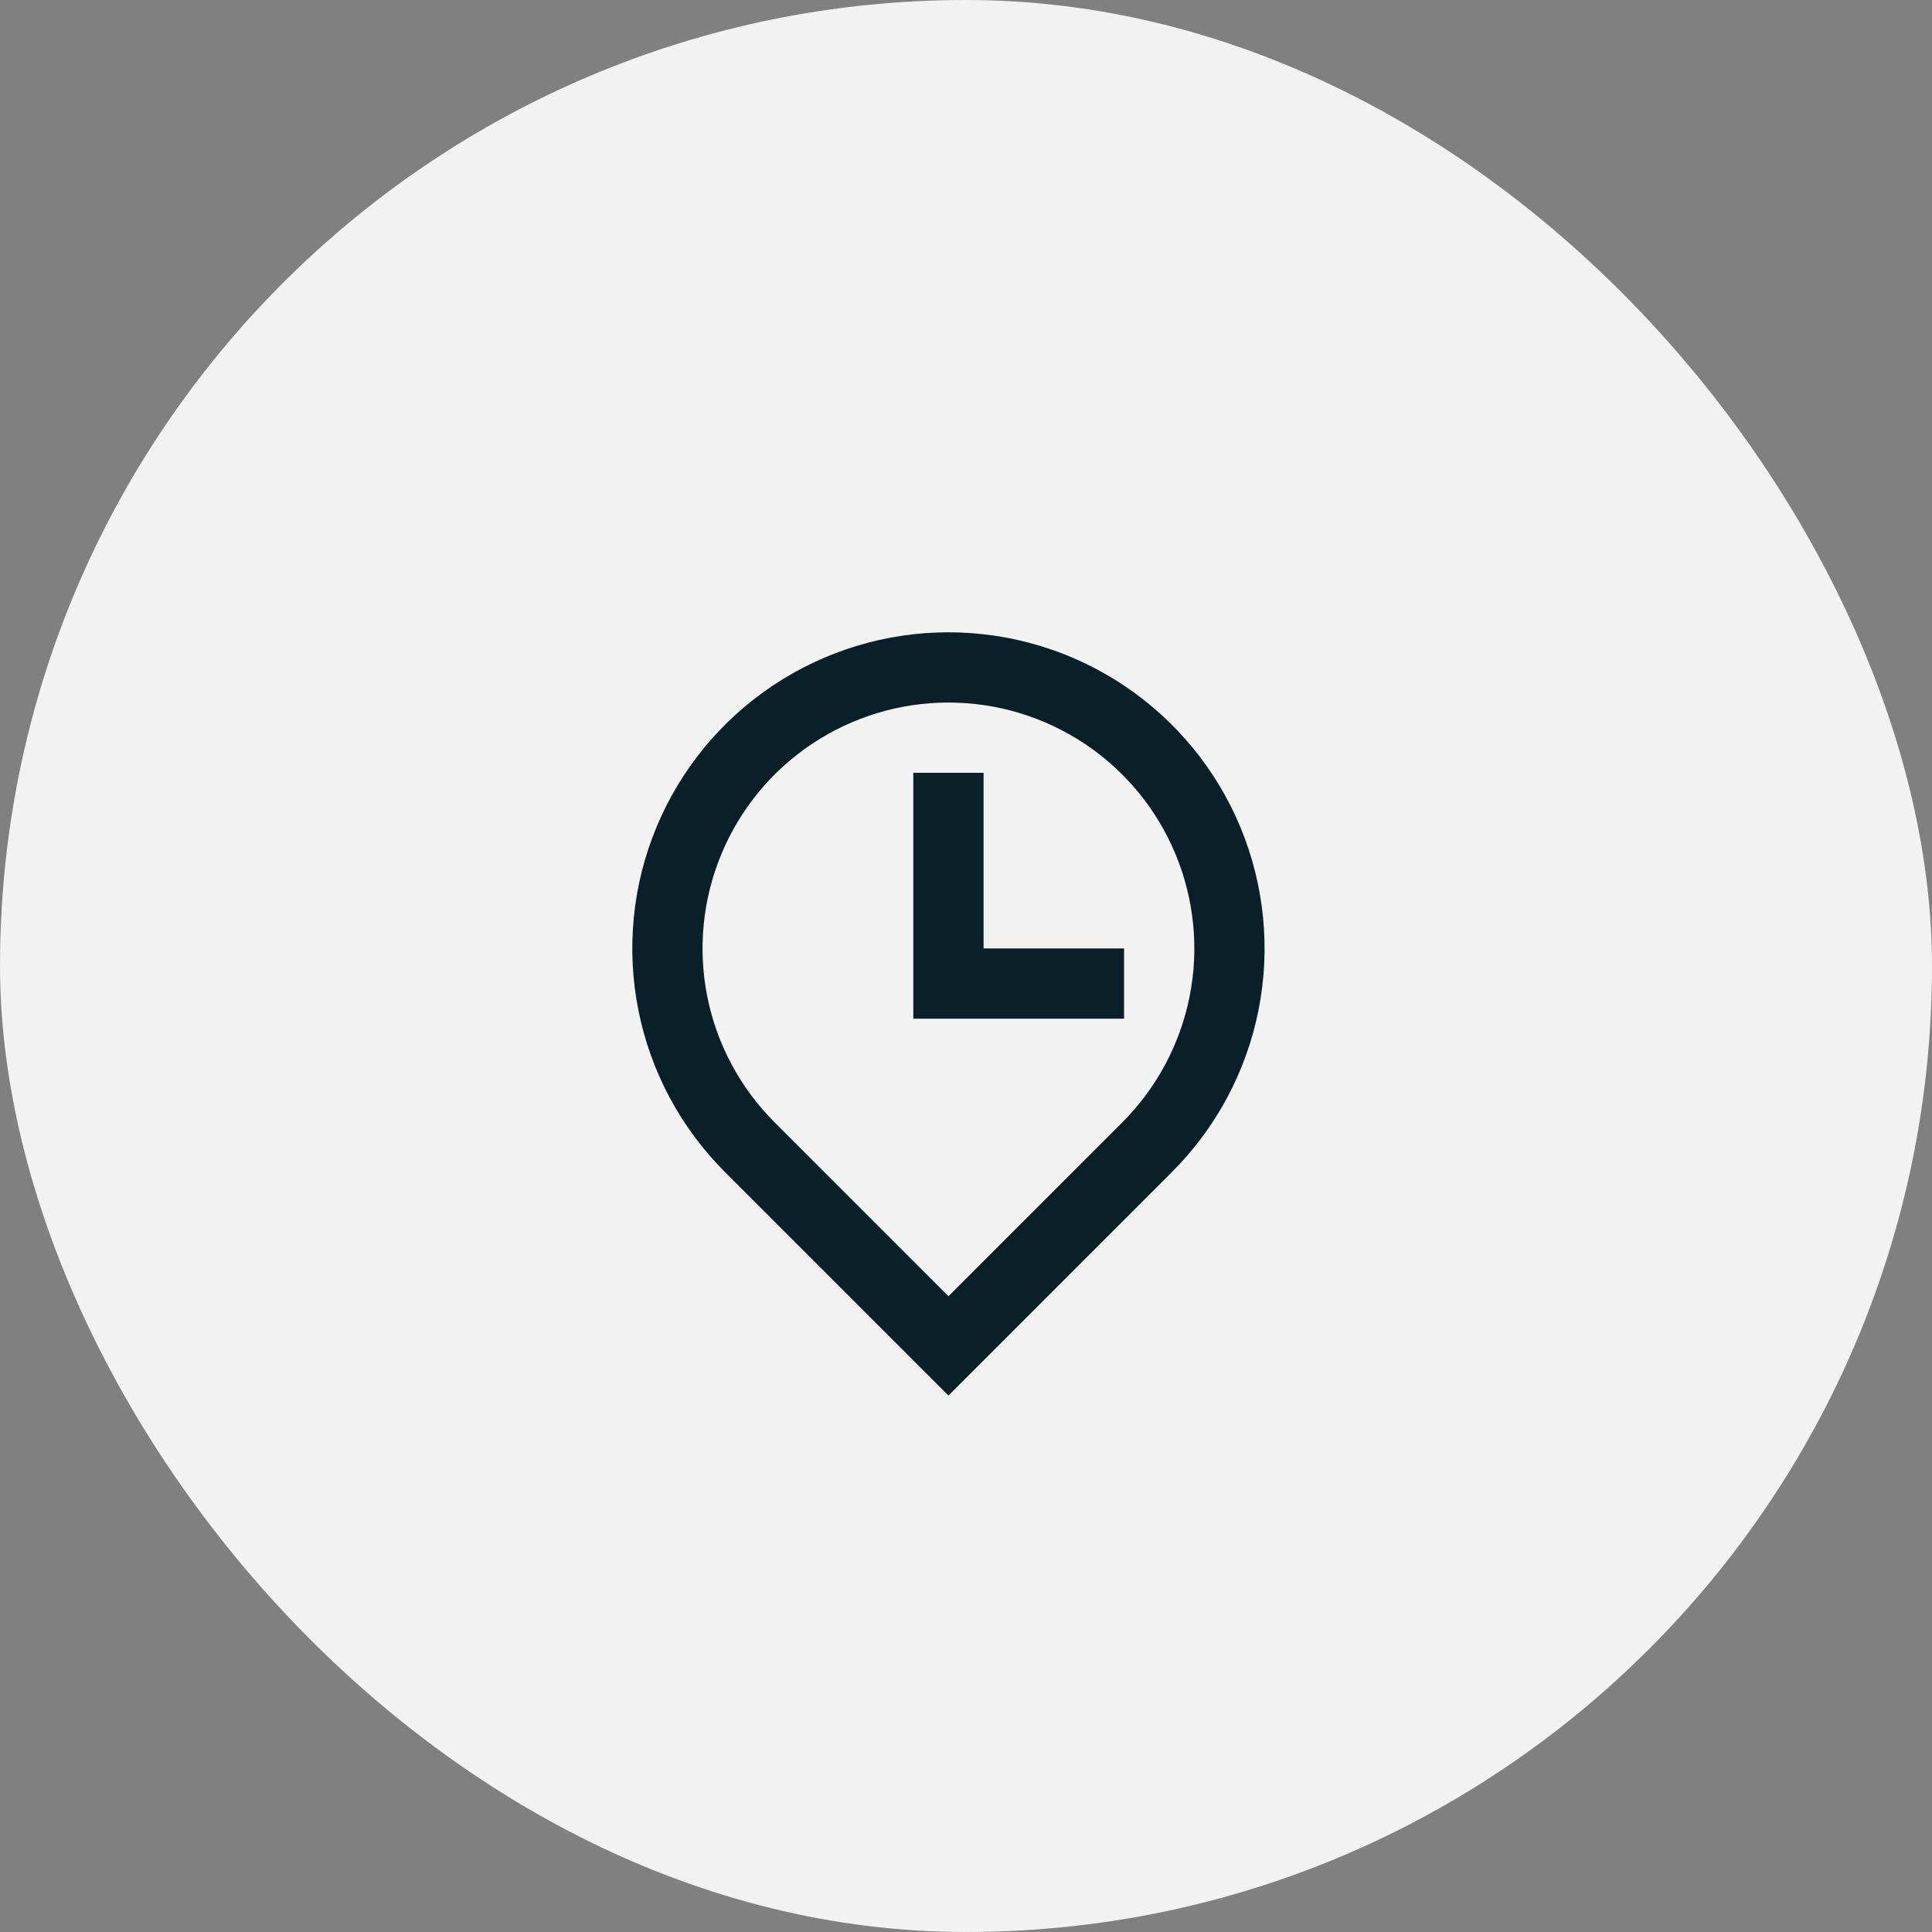 <?xml version="1.0" encoding="UTF-8"?> <svg xmlns="http://www.w3.org/2000/svg" width="55" height="55" viewBox="0 0 55 55" fill="none"><rect x="0" y="0" width="55" height="55" fill="#808080" stroke="none"/><rect width="55" height="55" rx="27.5" fill="#F2F2F2"></rect><path d="M31.95 31.95C32.929 30.971 33.596 29.724 33.866 28.366C34.136 27.008 33.997 25.601 33.467 24.322C32.937 23.042 32.04 21.949 30.889 21.18C29.738 20.411 28.384 20 27 20C25.616 20 24.262 20.411 23.111 21.18C21.96 21.949 21.063 23.042 20.533 24.322C20.003 25.601 19.864 27.008 20.134 28.366C20.404 29.724 21.071 30.971 22.05 31.95L27 36.9L31.95 31.95ZM27 39.728L20.636 33.364C19.377 32.105 18.52 30.502 18.173 28.756C17.826 27.01 18.004 25.2 18.685 23.556C19.366 21.911 20.52 20.506 22 19.517C23.48 18.528 25.22 18 27 18C28.78 18 30.52 18.528 32 19.517C33.48 20.506 34.634 21.911 35.315 23.556C35.996 25.2 36.174 27.01 35.827 28.756C35.48 30.502 34.623 32.105 33.364 33.364L27 39.728ZM28 27H32V29H26V22H28V27Z" fill="#0A2029"></path></svg> 